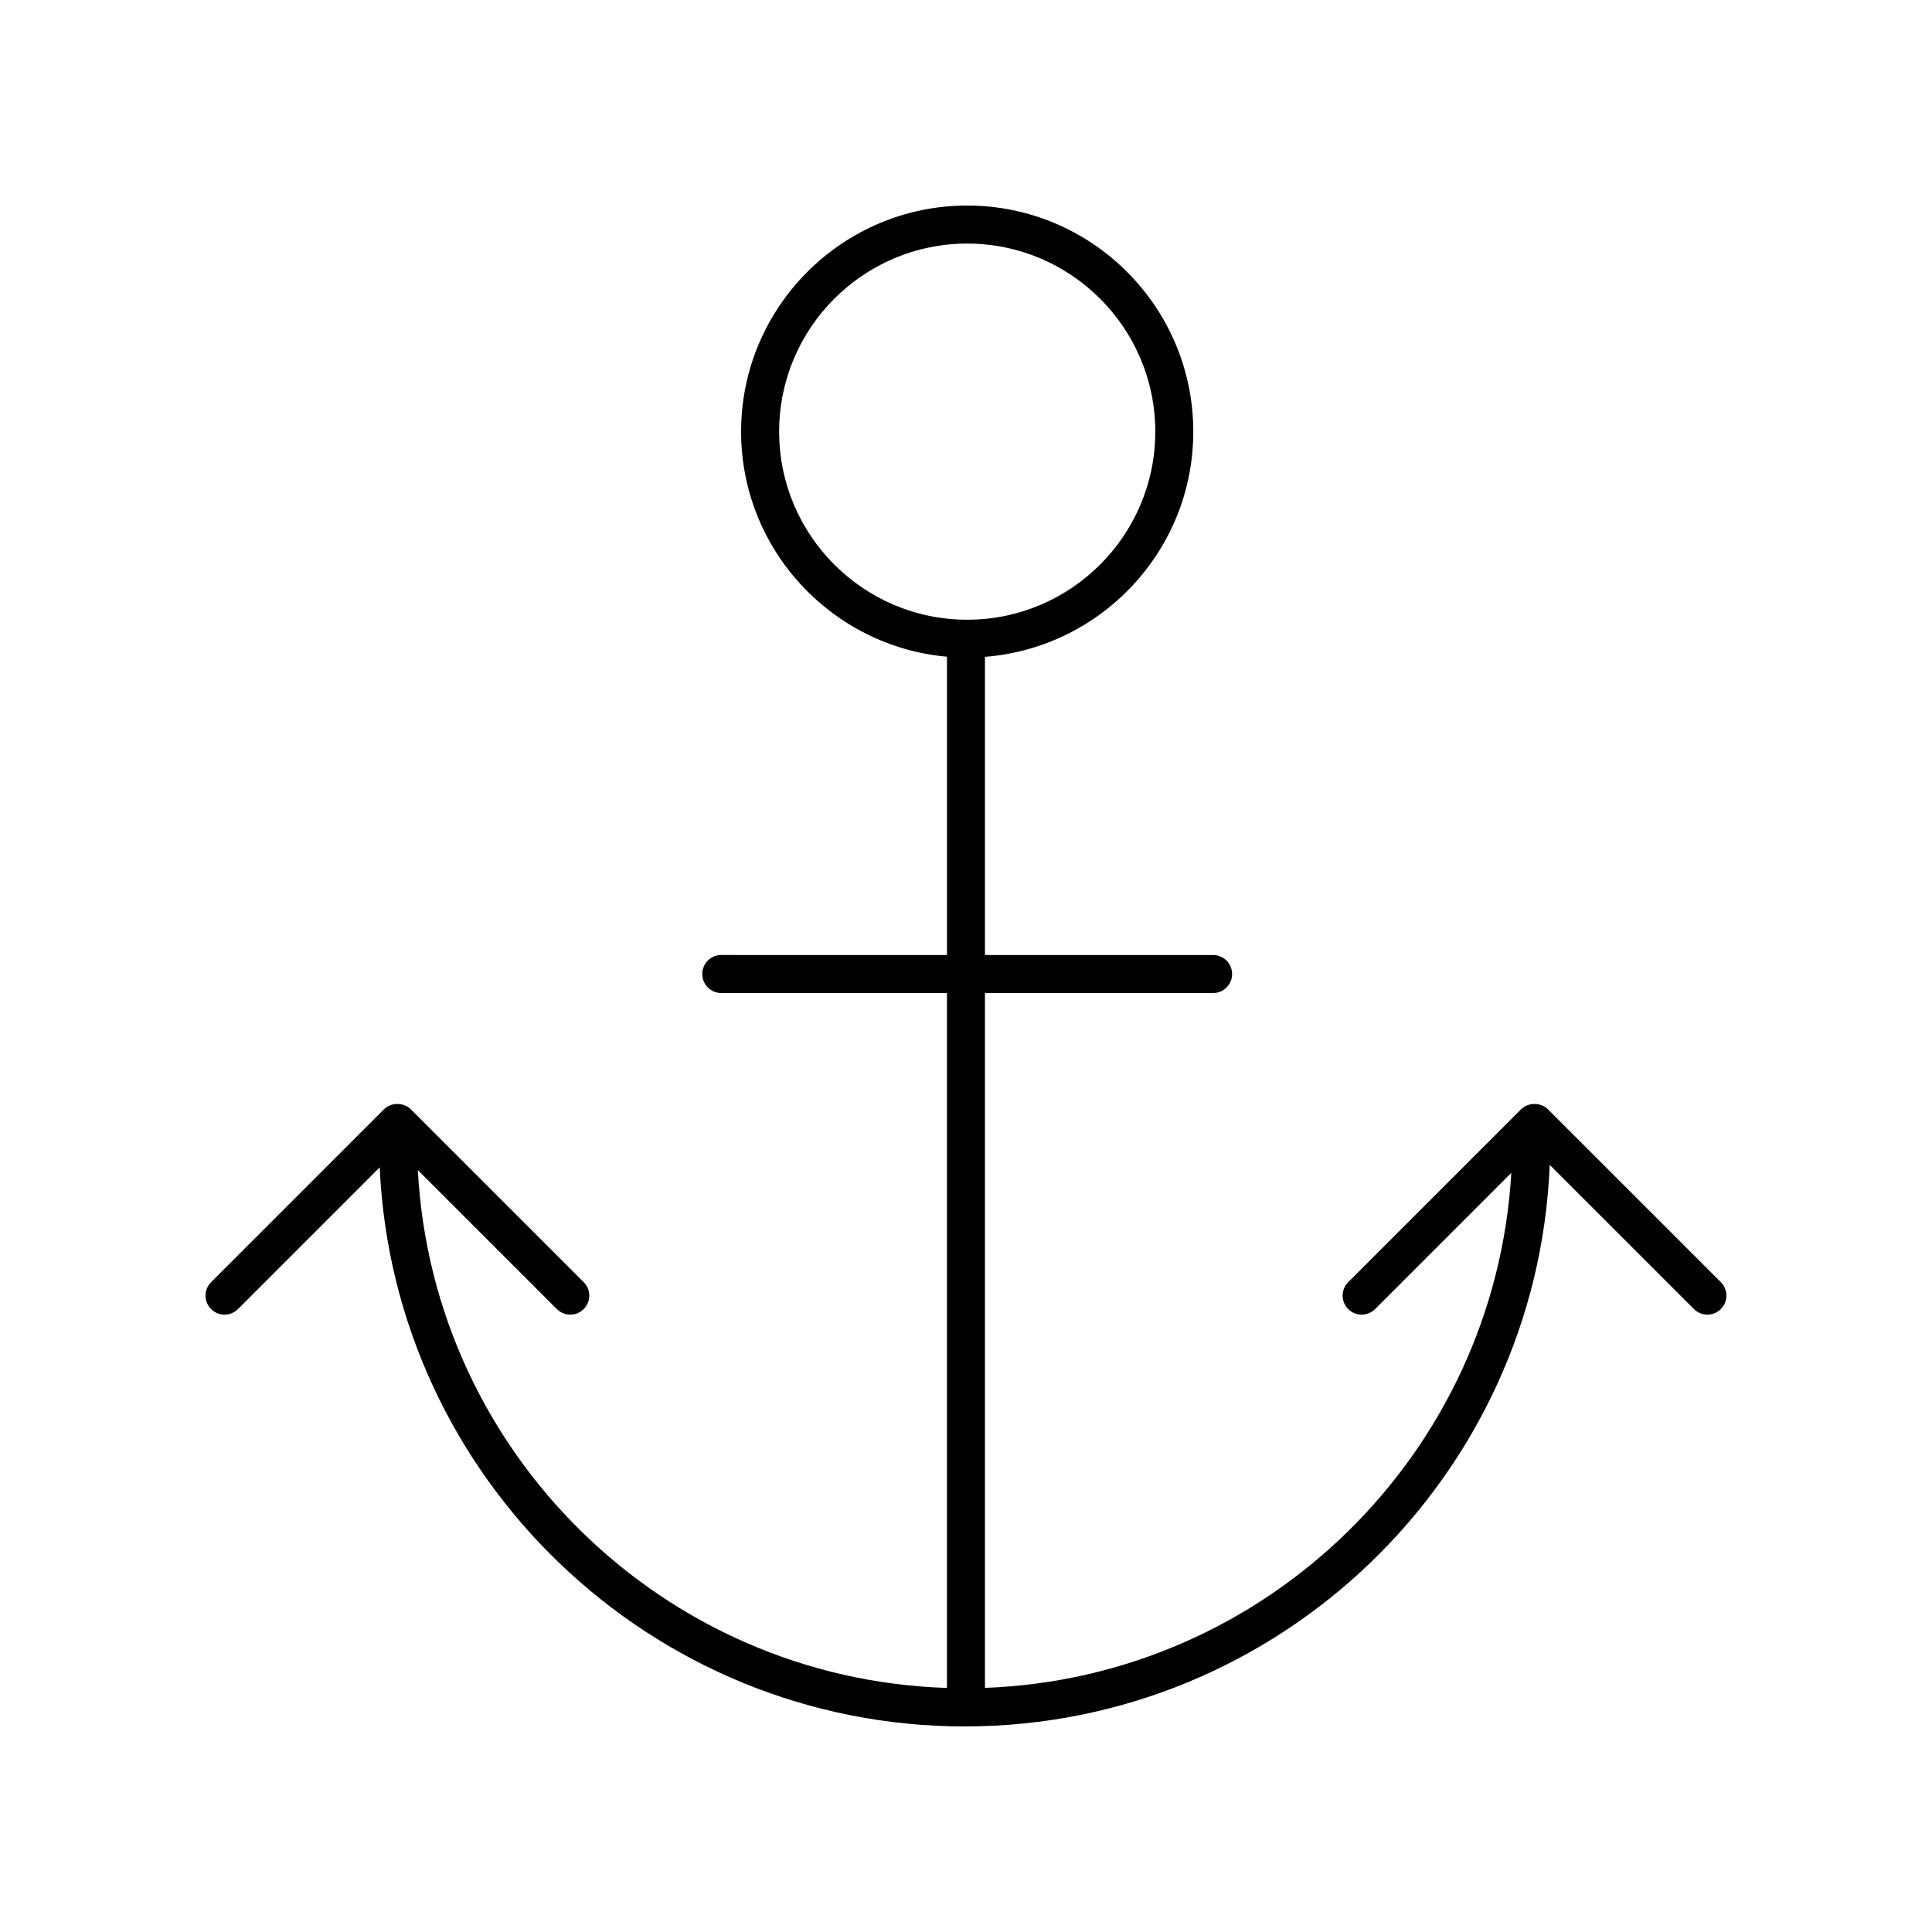 <?xml version="1.0" encoding="UTF-8"?>
<!-- The Best Svg Icon site in the world: iconSvg.co, Visit us! https://iconsvg.co -->
<svg fill="#000000" width="800px" height="800px" version="1.1" viewBox="144 144 512 512" xmlns="http://www.w3.org/2000/svg">
 <path d="m207.07 490.92 37.555-37.559c3.699 82.32 71.809 148.16 155.03 148.16 83.441 0 151.68-66.191 155.04-148.82l38.219 38.215c0.984 0.984 2.273 1.477 3.562 1.477s2.578-0.492 3.562-1.477c1.969-1.969 1.969-5.156 0-7.125l-45.816-45.812c-1.891-1.891-5.234-1.891-7.125 0l-45.809 45.812c-1.969 1.969-1.969 5.156 0 7.125s5.156 1.969 7.125 0l36.102-36.102c-4.32 74.301-64.781 133.75-139.49 136.49v-184.14h60.457c2.785 0 5.039-2.254 5.039-5.039 0-2.781-2.254-5.039-5.039-5.039h-60.457v-79.02c30.84-2.418 55.207-28.23 55.207-59.68 0-33.039-26.875-59.914-59.918-59.914-33.039 0-59.914 26.879-59.914 59.914 0 31.227 24.023 56.922 54.555 59.648v79.055l-59.809-0.004c-2.785 0-5.039 2.254-5.039 5.039 0 2.781 2.254 5.039 5.039 5.039h59.805v184.16c-75.266-2.41-136.25-62.367-140.22-137.24l36.836 36.832c0.984 0.984 2.273 1.477 3.562 1.477s2.578-0.492 3.562-1.477c1.969-1.969 1.969-5.156 0-7.125l-45.816-45.812c-1.891-1.891-5.234-1.891-7.125 0l-45.809 45.812c-1.969 1.969-1.969 5.156 0 7.125 1.965 1.969 5.152 1.969 7.121 0zm143.41-232.53c0-27.48 22.355-49.84 49.84-49.84s49.844 22.359 49.844 49.84c0 27.484-22.363 49.844-49.844 49.844-27.484 0-49.84-22.359-49.84-49.844z"/>
</svg>
